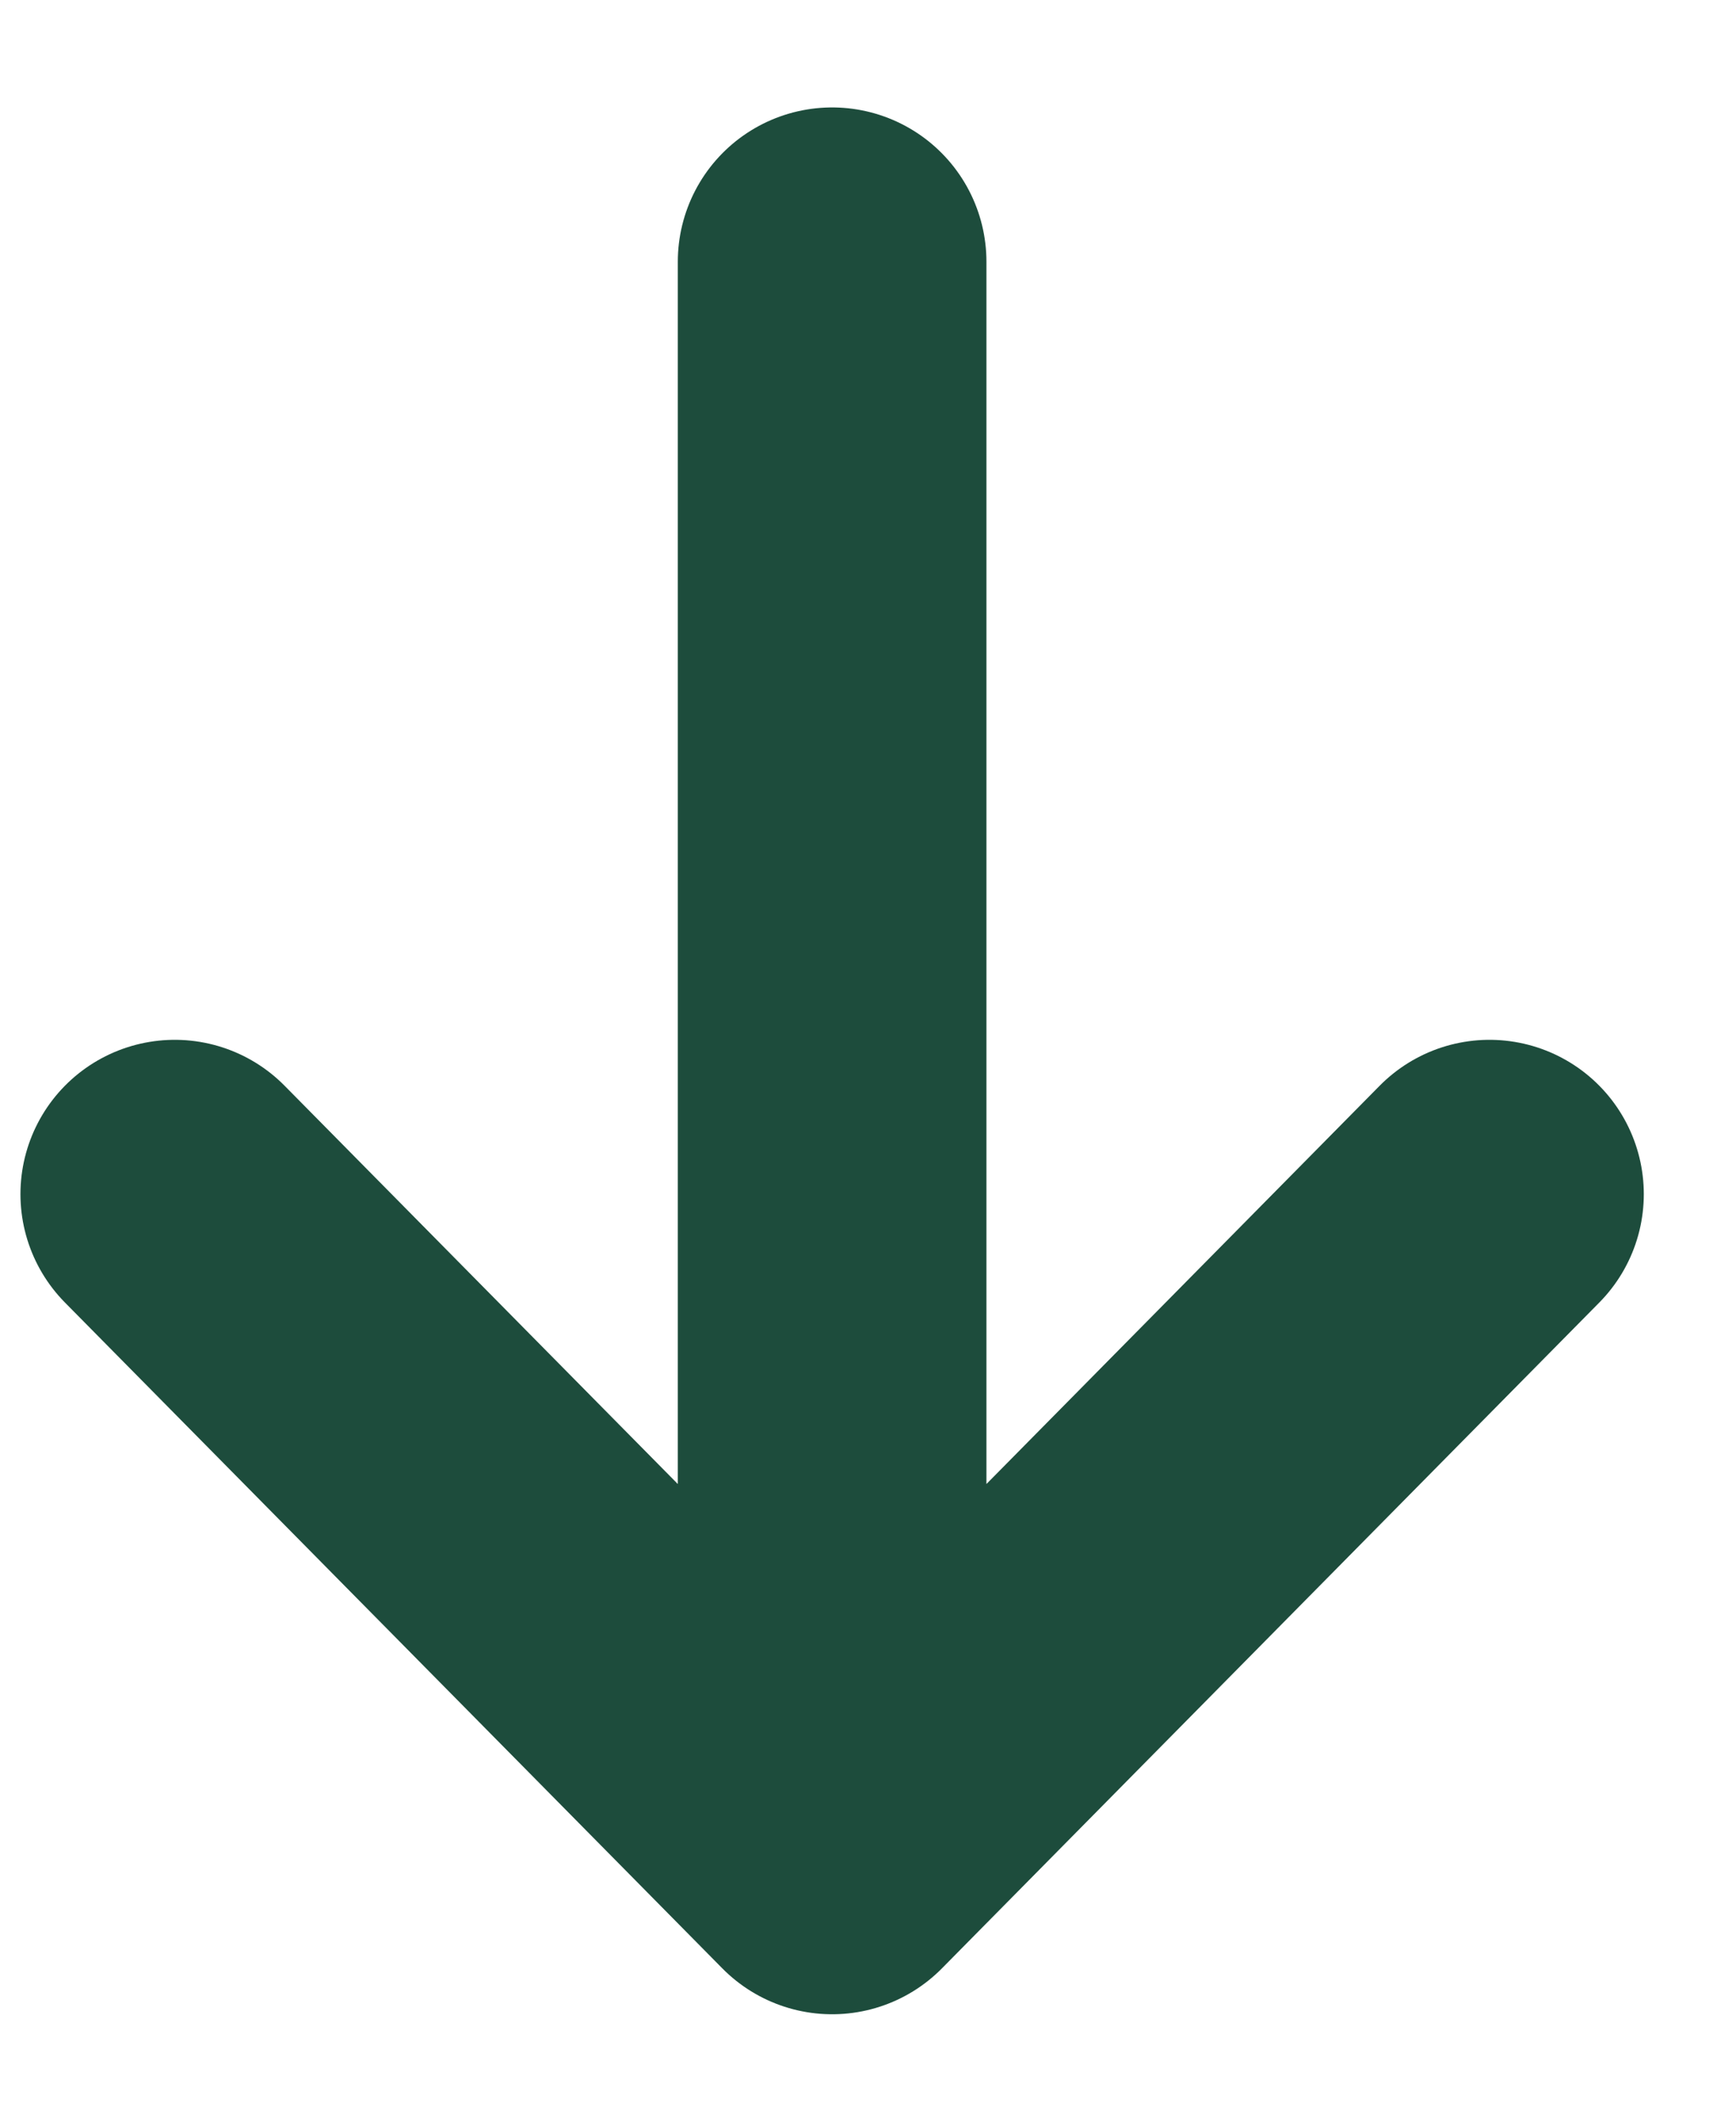 <svg width="9" height="11" viewBox="0 0 9 11" fill="none" xmlns="http://www.w3.org/2000/svg">
<path d="M4.314 1.357V9.643M4.314 9.643L0.906 6.191M4.314 9.643L7.722 6.191" stroke="#1D4C3C" stroke-width="1.6" stroke-linecap="round" stroke-linejoin="round"/>
</svg>
